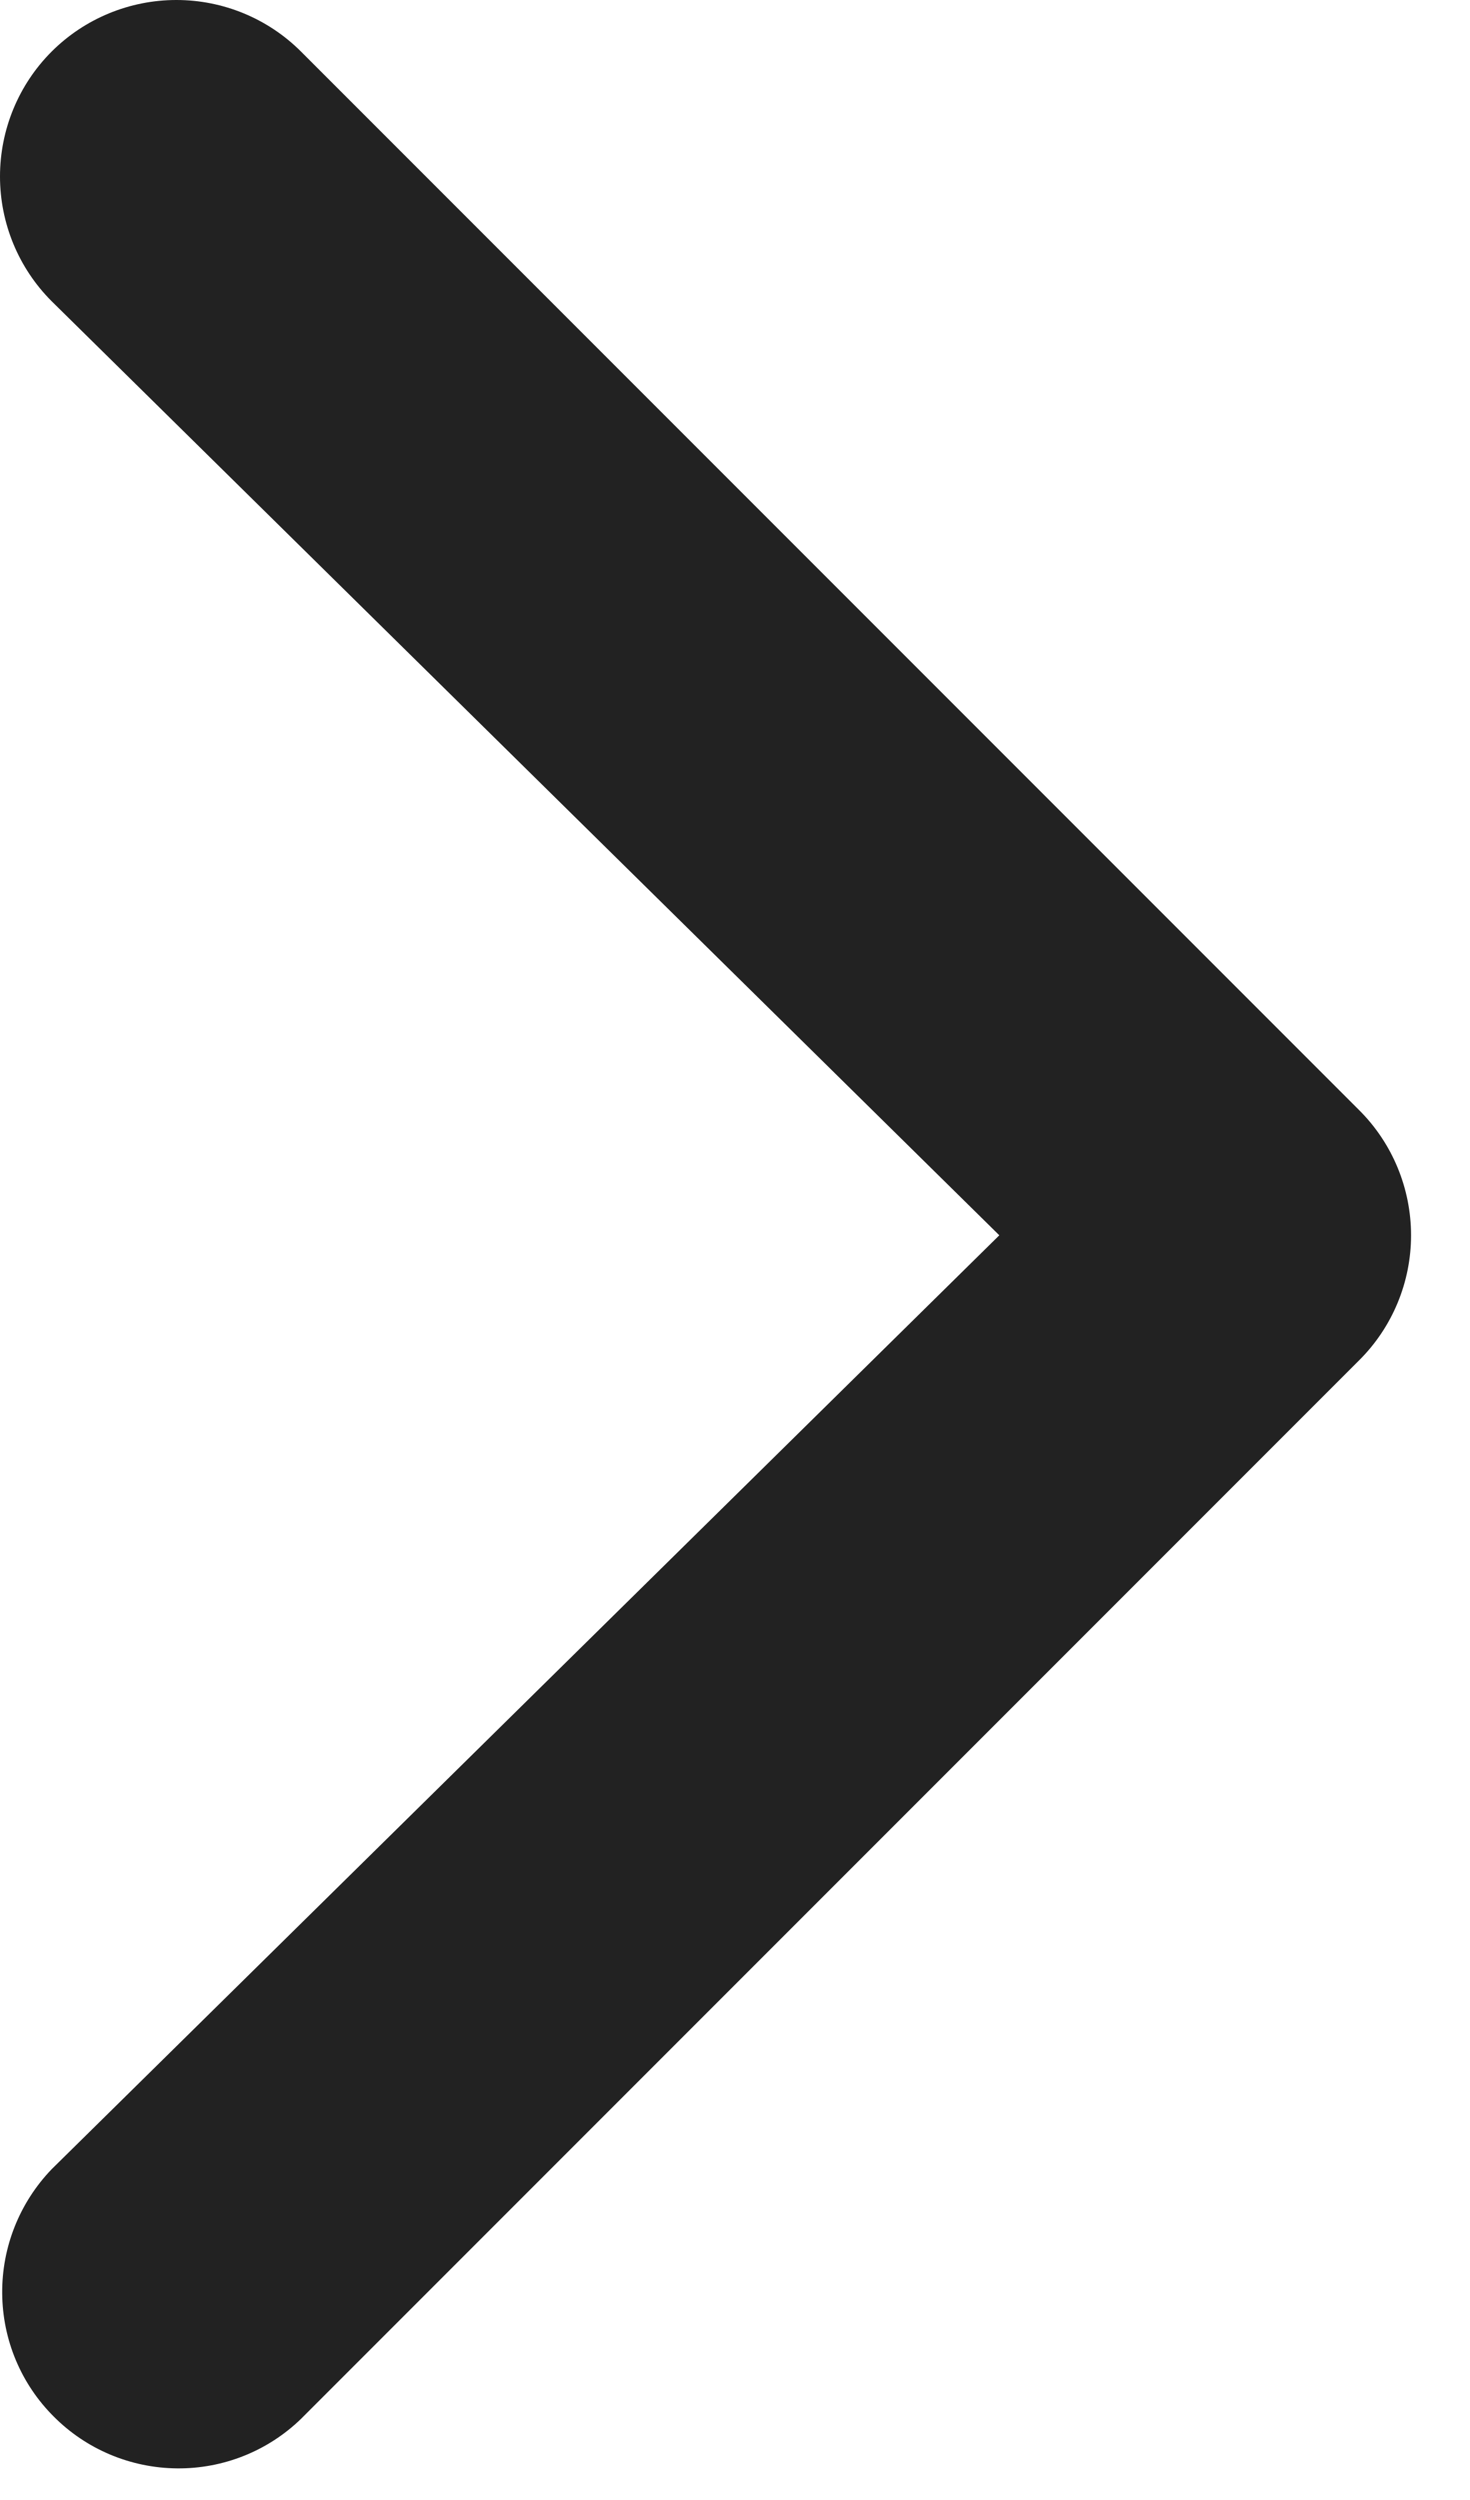 <svg width="10" height="17" viewBox="0 0 10 17" fill="none" xmlns="http://www.w3.org/2000/svg">
<path d="M1.2 0C0.882 0 0.576 0.126 0.351 0.351C0.126 0.576 0 0.882 0 1.2C0 1.518 0.126 1.823 0.351 2.048L6.798 8.4L0.351 14.751C0.133 14.978 0.012 15.281 0.015 15.595C0.017 15.91 0.143 16.211 0.366 16.433C0.588 16.656 0.889 16.782 1.204 16.785C1.519 16.788 1.822 16.667 2.048 16.448L9.248 9.248C9.473 9.023 9.599 8.718 9.599 8.4C9.599 8.082 9.473 7.776 9.248 7.551L2.048 0.351C1.823 0.126 1.518 0 1.2 0Z" fill="#222222"/>
</svg>
